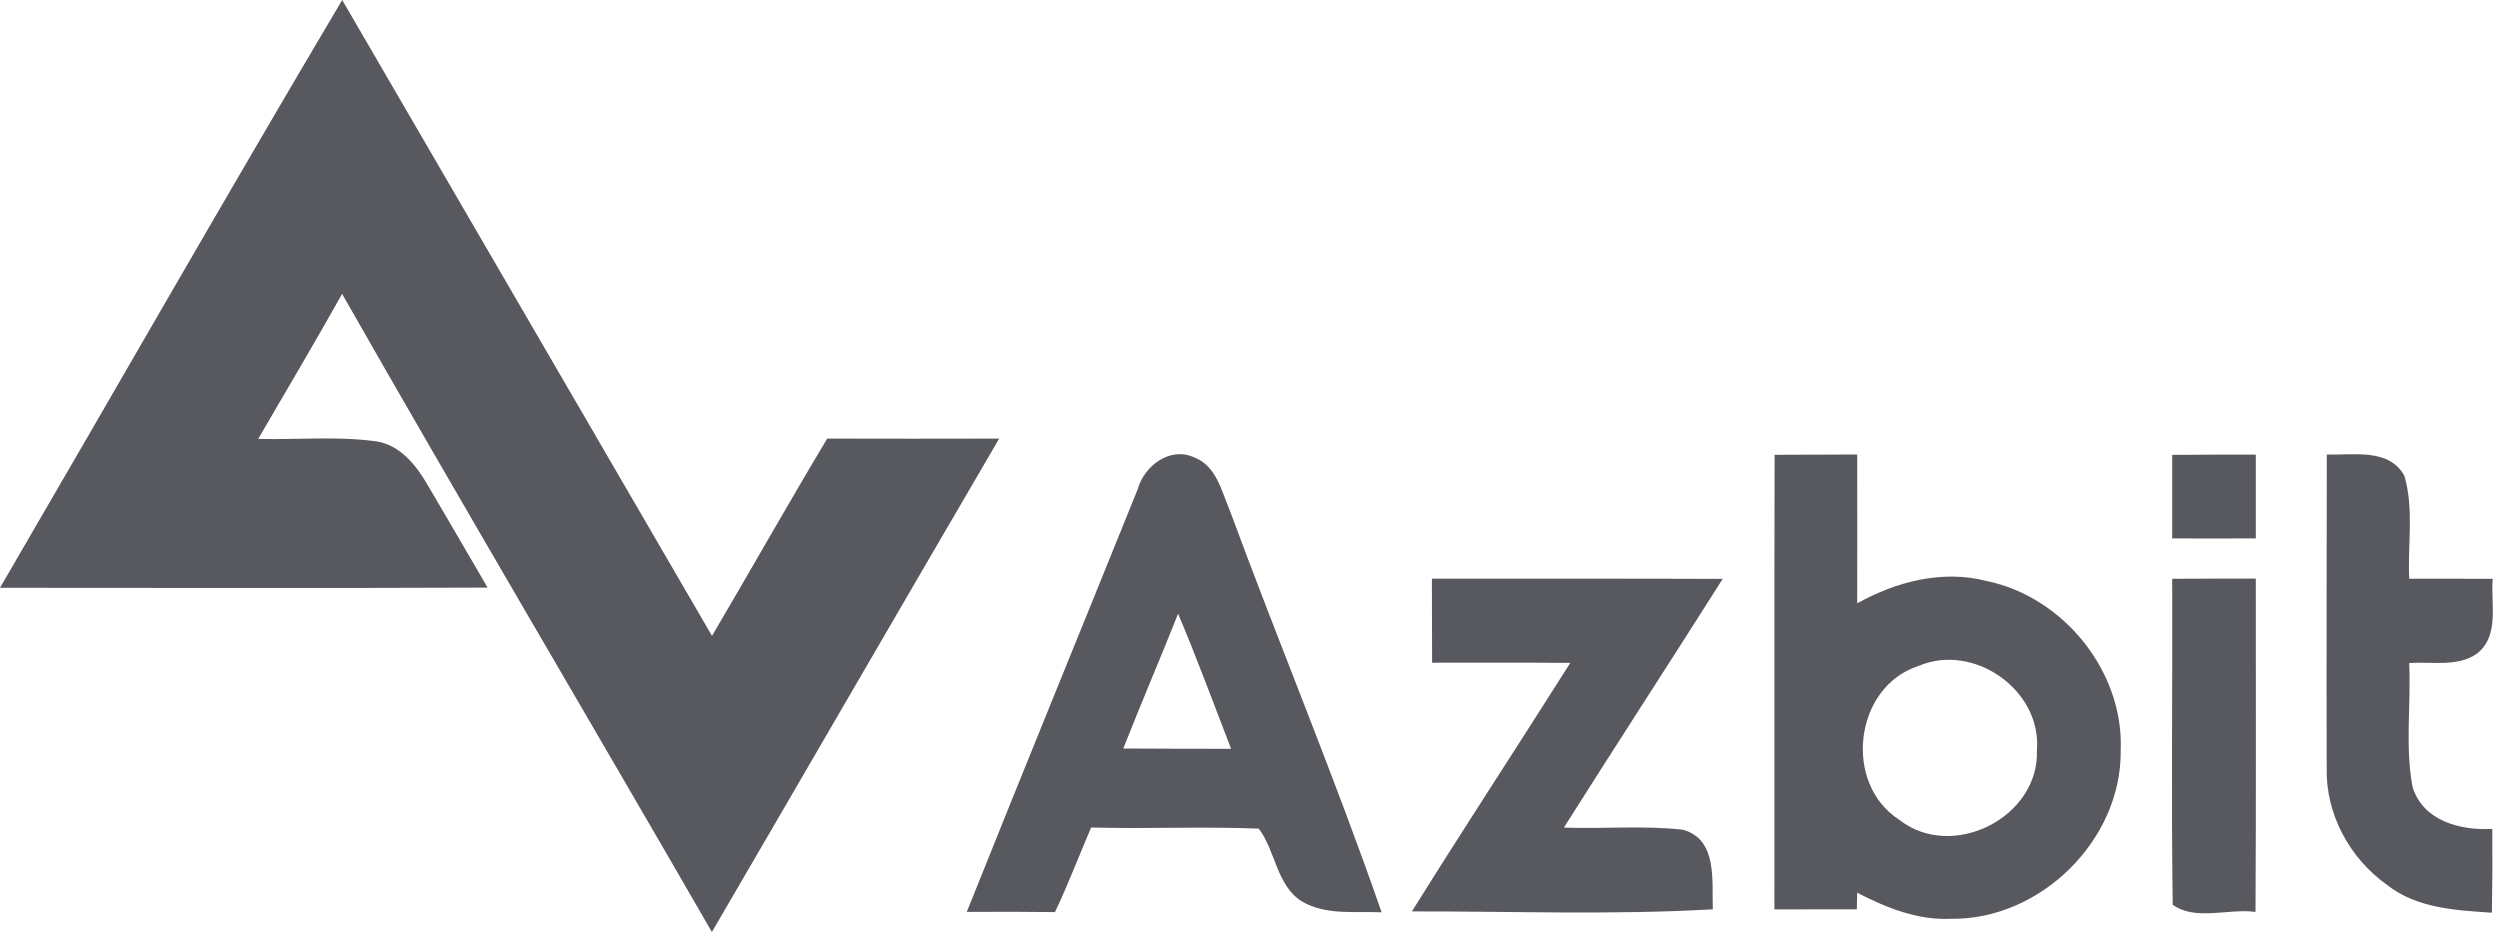 <?xml version="1.0" encoding="utf-8"?>
<!-- Generator: Adobe Illustrator 25.2.1, SVG Export Plug-In . SVG Version: 6.00 Build 0)  -->
<svg version="1.1" id="Ebene_1" xmlns="http://www.w3.org/2000/svg" xmlns:xlink="http://www.w3.org/1999/xlink" x="0px" y="0px"
	 viewBox="0 0 2500 932" style="enable-background:new 0 0 2500 932;" xml:space="preserve">
<style type="text/css">
	.st0{fill:#58585F;}
</style>
<path class="st0" d="M342.2,0C465.6,211.8,588.6,424,712,635.9c38.6-65.6,76.1-132,115.2-197.3c57.3,0.2,114.7,0.1,172,0
	C903.1,602.9,807.8,767.6,711.9,932C589,719,463.8,507.4,342.1,293.9c-27.3,48.7-55.8,96.7-83.9,145c39.1,1,78.6-2.9,117.6,2.4
	c23.7,3.3,39.8,23.2,51.2,42.6c20.4,34.5,40.4,69.2,60.6,103.7C325,588.3,162.6,587.8,0,587.8C114.2,391.9,226.6,194.9,342.2,0"/>
<path class="st0" d="M1137.8,489c6.4-23.1,32.1-42.5,56-31.8c22.4,8.3,27.6,33.5,35.9,53c49.6,134.5,105,266.8,151.9,402.1
	c-26.7-1.2-55.8,3.3-79.9-11c-25.4-16.1-26-50.6-43-72.7c-55.8-2.2-111.8,0.4-167.6-1.1c-12,28.2-23,56.9-36.1,84.6
	c-29.4-0.4-58.8-0.4-88.2-0.2C1023.2,770.8,1080.9,630,1137.8,489 M1178.1,613.7c-17.9,45.1-37.1,89.7-54.8,134.8
	c36,0.3,72,0.2,107.8,0.3C1213.7,703.7,1196.9,658.2,1178.1,613.7 M1774.6,454.8c27.5-0.2,55-0.2,82.6-0.3
	c0.1,49.6,0.1,99.2,0,148.8c39-21.6,84.9-33.7,129-22.4c77.1,15.7,137.8,90.5,134.5,169.5c1.1,89.6-80.2,169.5-169.5,168.4
	c-33.5,1.6-64.9-11-94-26.1c-0.1,4.2-0.3,12.5-0.4,16.6c-27.5,0-55,0-82.4,0.1C1774.6,757.8,1774.2,606.4,1774.6,454.8
	 M1918.7,665.9c-64.6,20.7-76,117.6-19.4,153.9c52.9,41.6,140.1-2.3,137.6-69.5C2041.9,690.2,1973.9,642.4,1918.7,665.9
	 M2172.2,454.9c27.9-0.3,55.8-0.3,83.6-0.3v83.8c-27.9,0.1-55.8,0.1-83.6,0C2172.1,510.6,2172.1,482.8,2172.2,454.9 M2326.8,454.5
	c26.4,0.9,62.4-6.6,77.6,21.4c9.7,33.1,3.2,68.7,4.8,102.8c27.8,0,55.6,0,83.5,0.1c-2.2,25,7.2,56.8-15.7,74.8
	c-19.6,13.8-45.3,7.7-67.8,9.5c1.9,41.3-4.3,83.4,3.4,124.1c10.8,34,47.9,43.4,79.7,41.7c0.2,28,0.1,55.8-0.4,83.8
	c-36.3-2.4-75.4-4.4-105.1-28c-37-26.3-61-70.3-60.1-116C2326.4,664,2326.7,559.2,2326.8,454.5 M1431.9,578.7
	c96.9,0.1,193.9-0.2,290.8,0.2c-52.6,83.1-106.3,165.5-158.8,248.7c39.6,1.4,79.4-2.3,118.7,2.1c35.3,9.2,29.2,51.7,30.2,79.6
	c-100.1,5.8-200.6,1.9-300.9,2.1c52-83.3,105.8-165.4,158.4-248.5c-46.1-0.4-92.2-0.2-138.2-0.2
	C1432,634.7,1431.9,606.7,1431.9,578.7 M2172.2,578.8c27.9-0.2,55.8-0.2,83.6-0.2c-0.1,111.1,0.4,222.2-0.3,333.3
	c-26.7-3.7-60.2,9.3-82.8-7.2C2171.2,796.1,2172.6,687.5,2172.2,578.8"/>
</svg>

